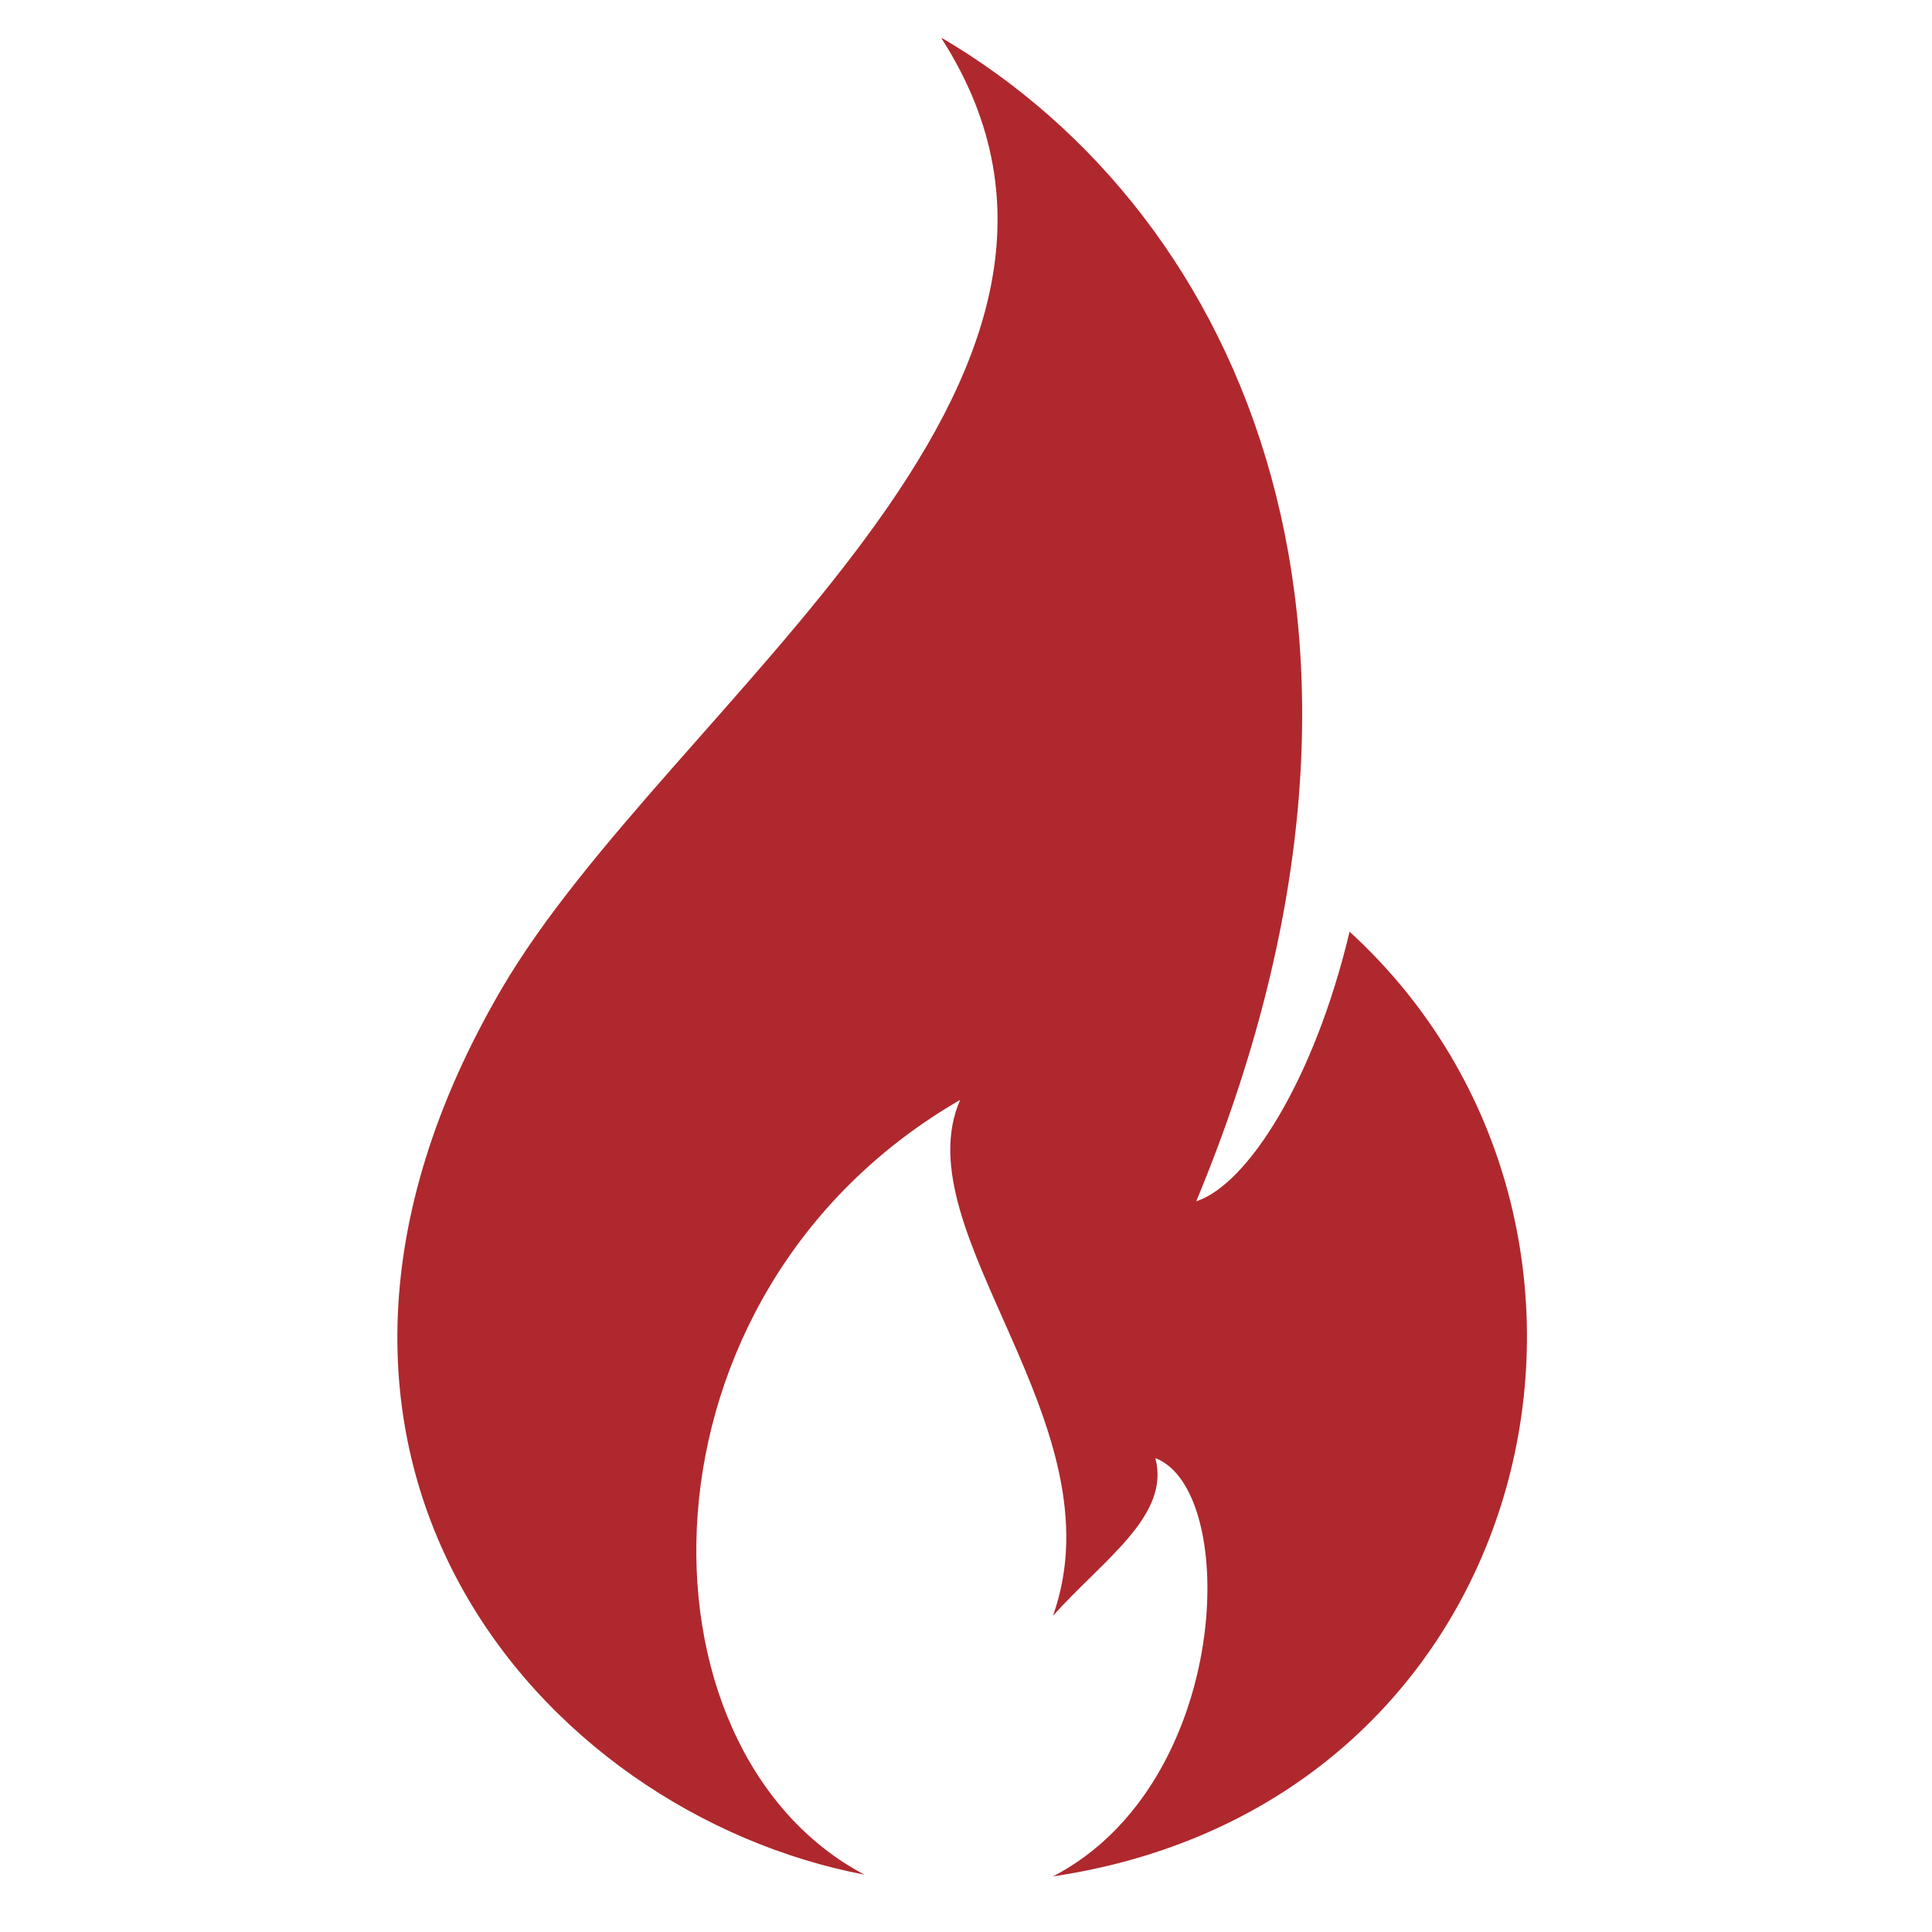 <?xml version="1.0" encoding="UTF-8"?> <svg xmlns="http://www.w3.org/2000/svg" xmlns:xlink="http://www.w3.org/1999/xlink" width="500" zoomAndPan="magnify" viewBox="0 0 375 375" height="500" preserveAspectRatio="xMidYMid meet" version="1.0"><defs><clipPath id="4675445920"><path d="M 77 7.43 L 297 7.43 L 297 364.43 L 77 364.43 Z M 77 7.43 " clip-rule="nonzero"></path></clipPath></defs><g clip-path="url(#4675445920)"><path fill="#af282d" d="M 204.383 364.207 C 239.117 346.184 240.672 289.266 224.254 283.023 C 227.199 294.184 214.184 302.684 204.383 313.617 C 217.625 276.445 175.129 239.273 186.359 213.492 C 121.273 251.156 121.82 339.609 167.793 363.871 C 104.754 351.828 44.551 282.336 97.348 191.961 C 129.598 136.734 225.93 74.242 182.621 7.254 C 242.152 42.168 277.473 124.199 232.188 233.172 C 242.152 229.926 255.129 209.578 261.953 180.836 C 324.555 238.145 299.691 350.027 204.383 364.207 " fill-opacity="1" fill-rule="nonzero"></path></g></svg> 
